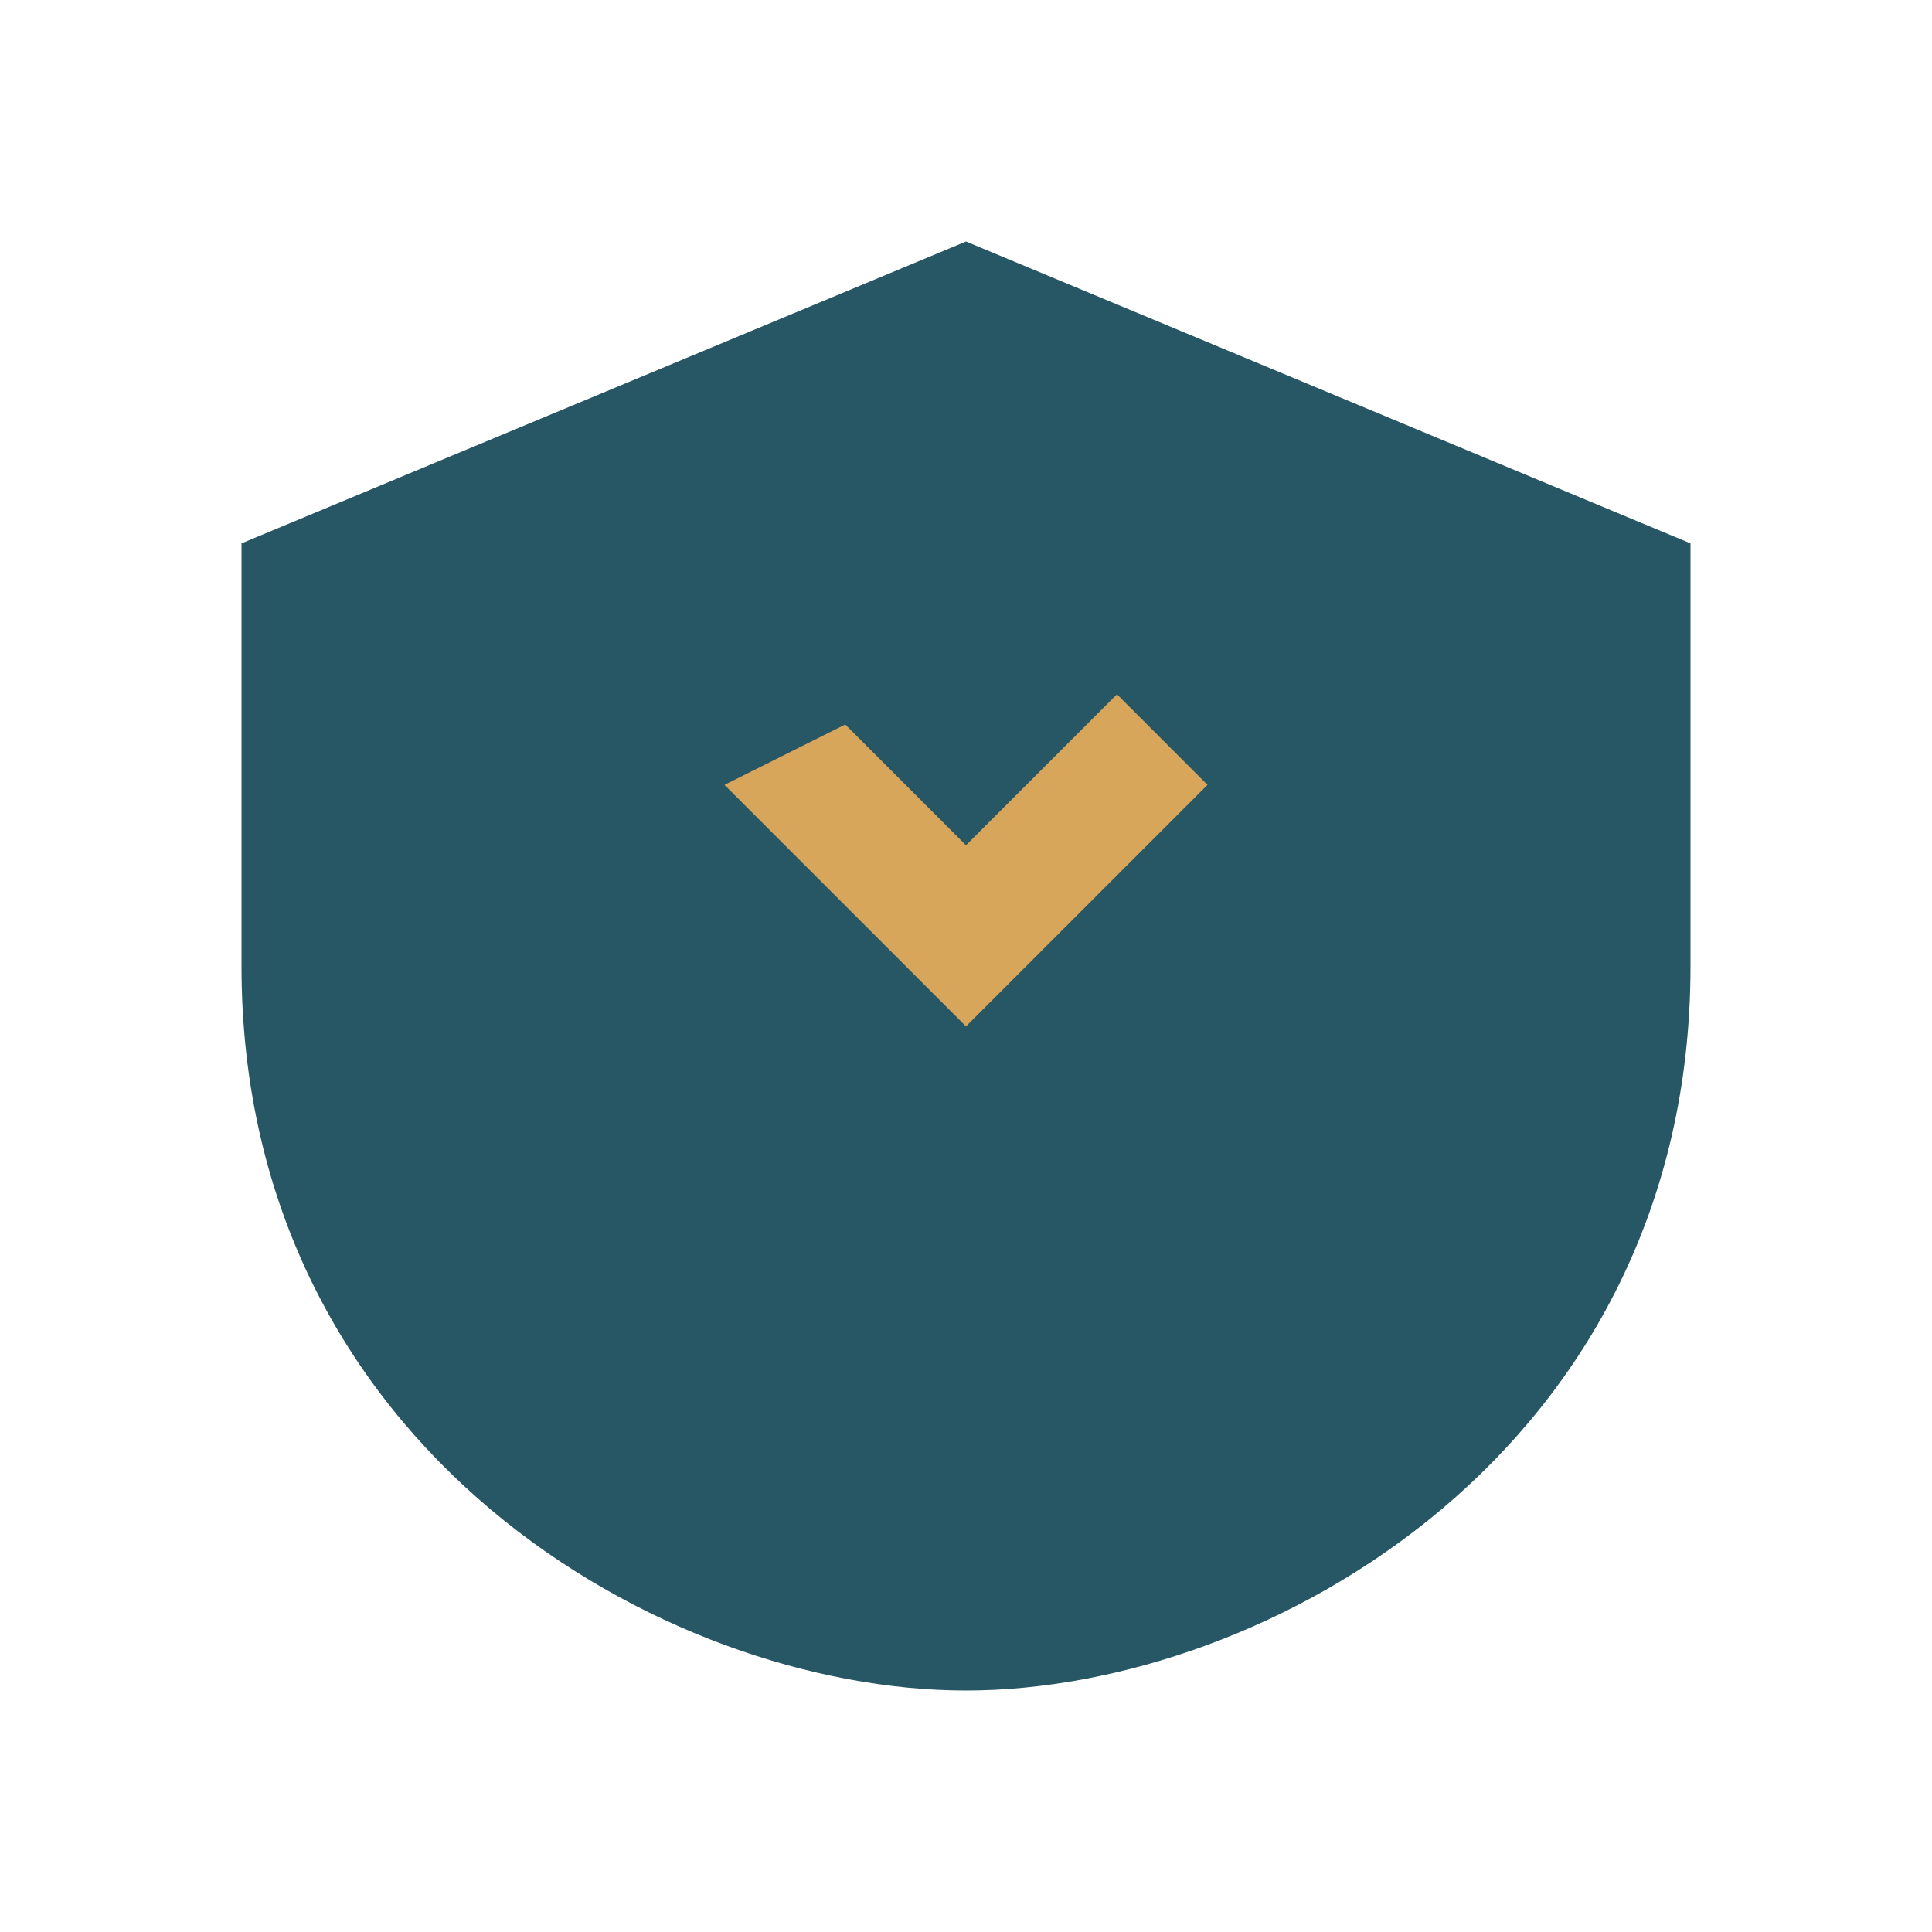<?xml version="1.0" encoding="UTF-8"?>
<svg xmlns="http://www.w3.org/2000/svg" width="32" height="32" viewBox="0 0 32 32"><path fill="#275764" d="M16 4l12 5v7c0 8-7 12-12 12S4 24 4 16V9z"/><path d="M16 17l4-4-1.5-1.5-2.5 2.5-2-2L12 13z" fill="#D8A65B"/></svg>
